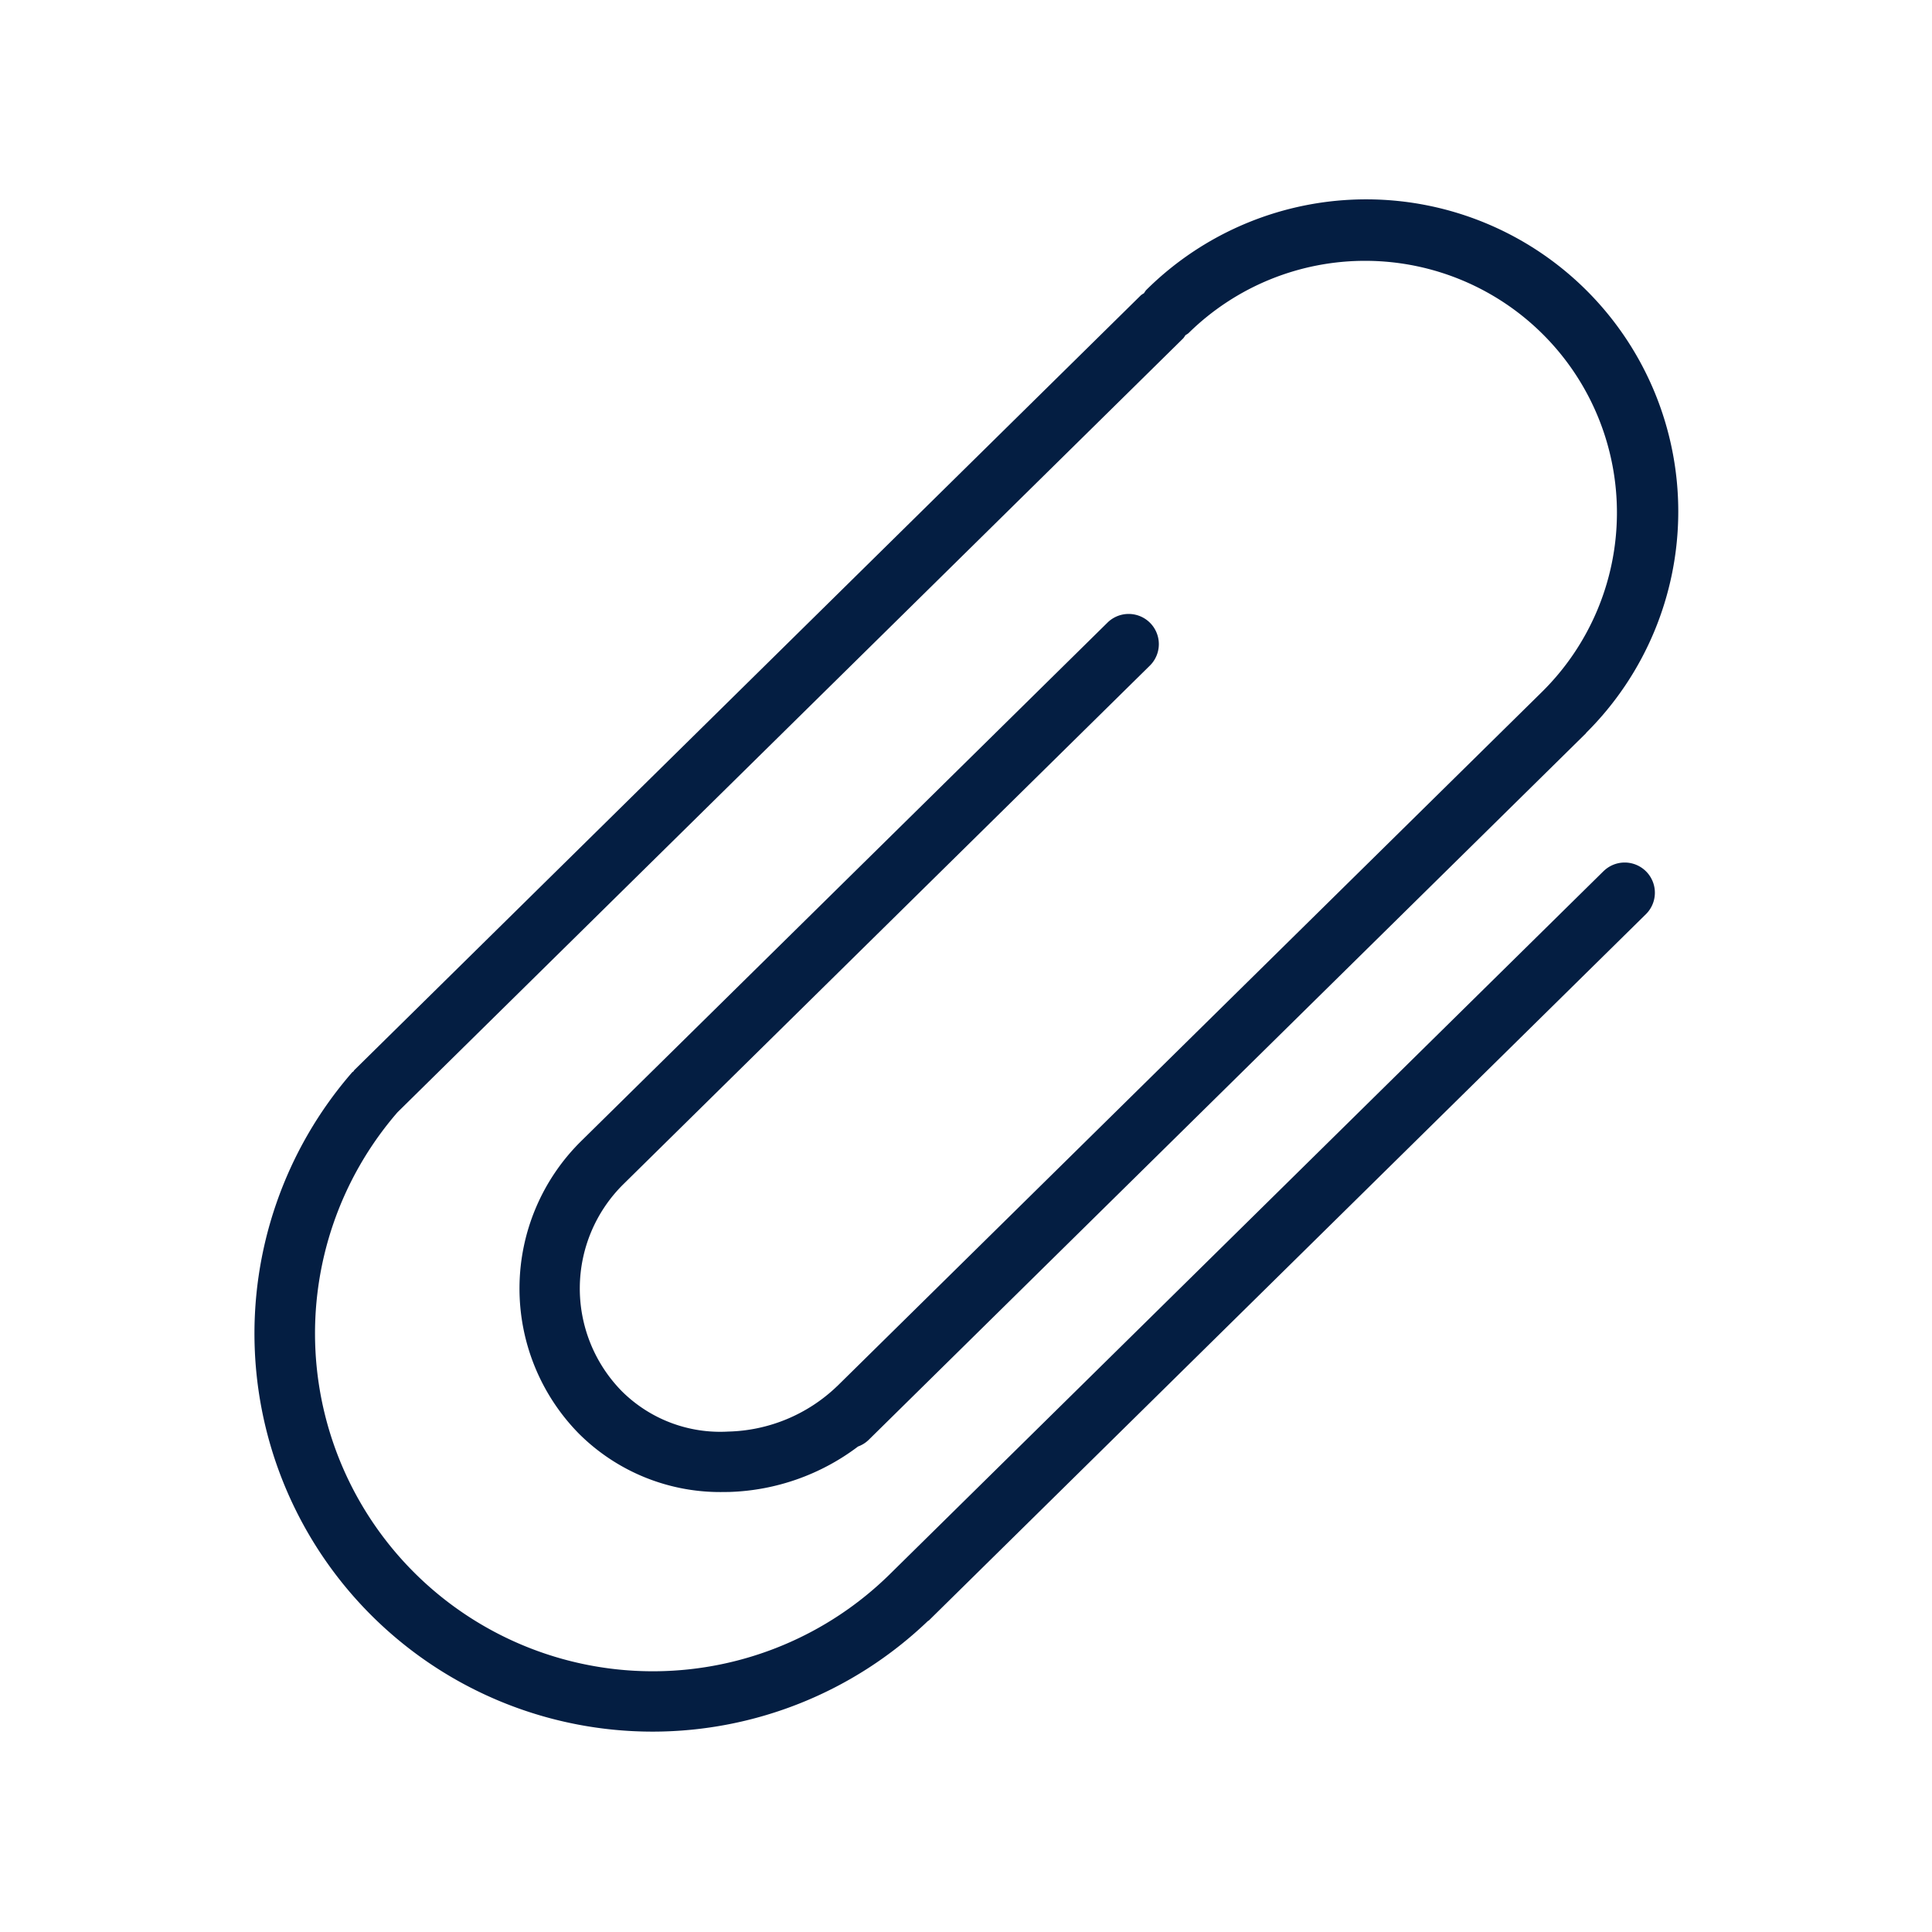 <svg xmlns="http://www.w3.org/2000/svg" viewBox="0 0 48 48"><defs><style>.a{fill:#041e42;}</style></defs><path class="a" d="M39.847,21.636,22.109,39.109A8.393,8.393,0,0,1,9.874,27.636L29.4,8.403a.692.692,0,0,0,.051-.075.687.687,0,0,0,.075-.049,6.256,6.256,0,1,1,8.78,8.915l-.001.001L20.799,34.439l-.002.001a4.043,4.043,0,0,1-2.708,1.127,3.463,3.463,0,0,1-2.64-1.003,3.641,3.641,0,0,1,.039-5.143l13.088-12.892a.75.75,0,0,0-1.053-1.068L14.436,28.353a5.143,5.143,0,0,0-.055,7.264,4.97,4.97,0,0,0,3.591,1.452c.053,0,.106-.001.159-.002a5.587,5.587,0,0,0,3.187-1.129.739.739,0,0,0,.264-.165L39.4,18.221c.005-.005.007-.012.011-.017A7.754,7.754,0,0,0,28.473,7.21a.704.704,0,0,0-.051.075.684.684,0,0,0-.075.049L8.802,26.587c-.009.009-.012.021-.021.031-.009.01-.022.013-.031.023A9.89,9.89,0,0,0,23.05,40.277c.01-.009.023-.012.032-.021l.08-.079.002-.002L23.165,40.174,40.9,22.705a.75.75,0,0,0-1.053-1.068Z"/></svg>